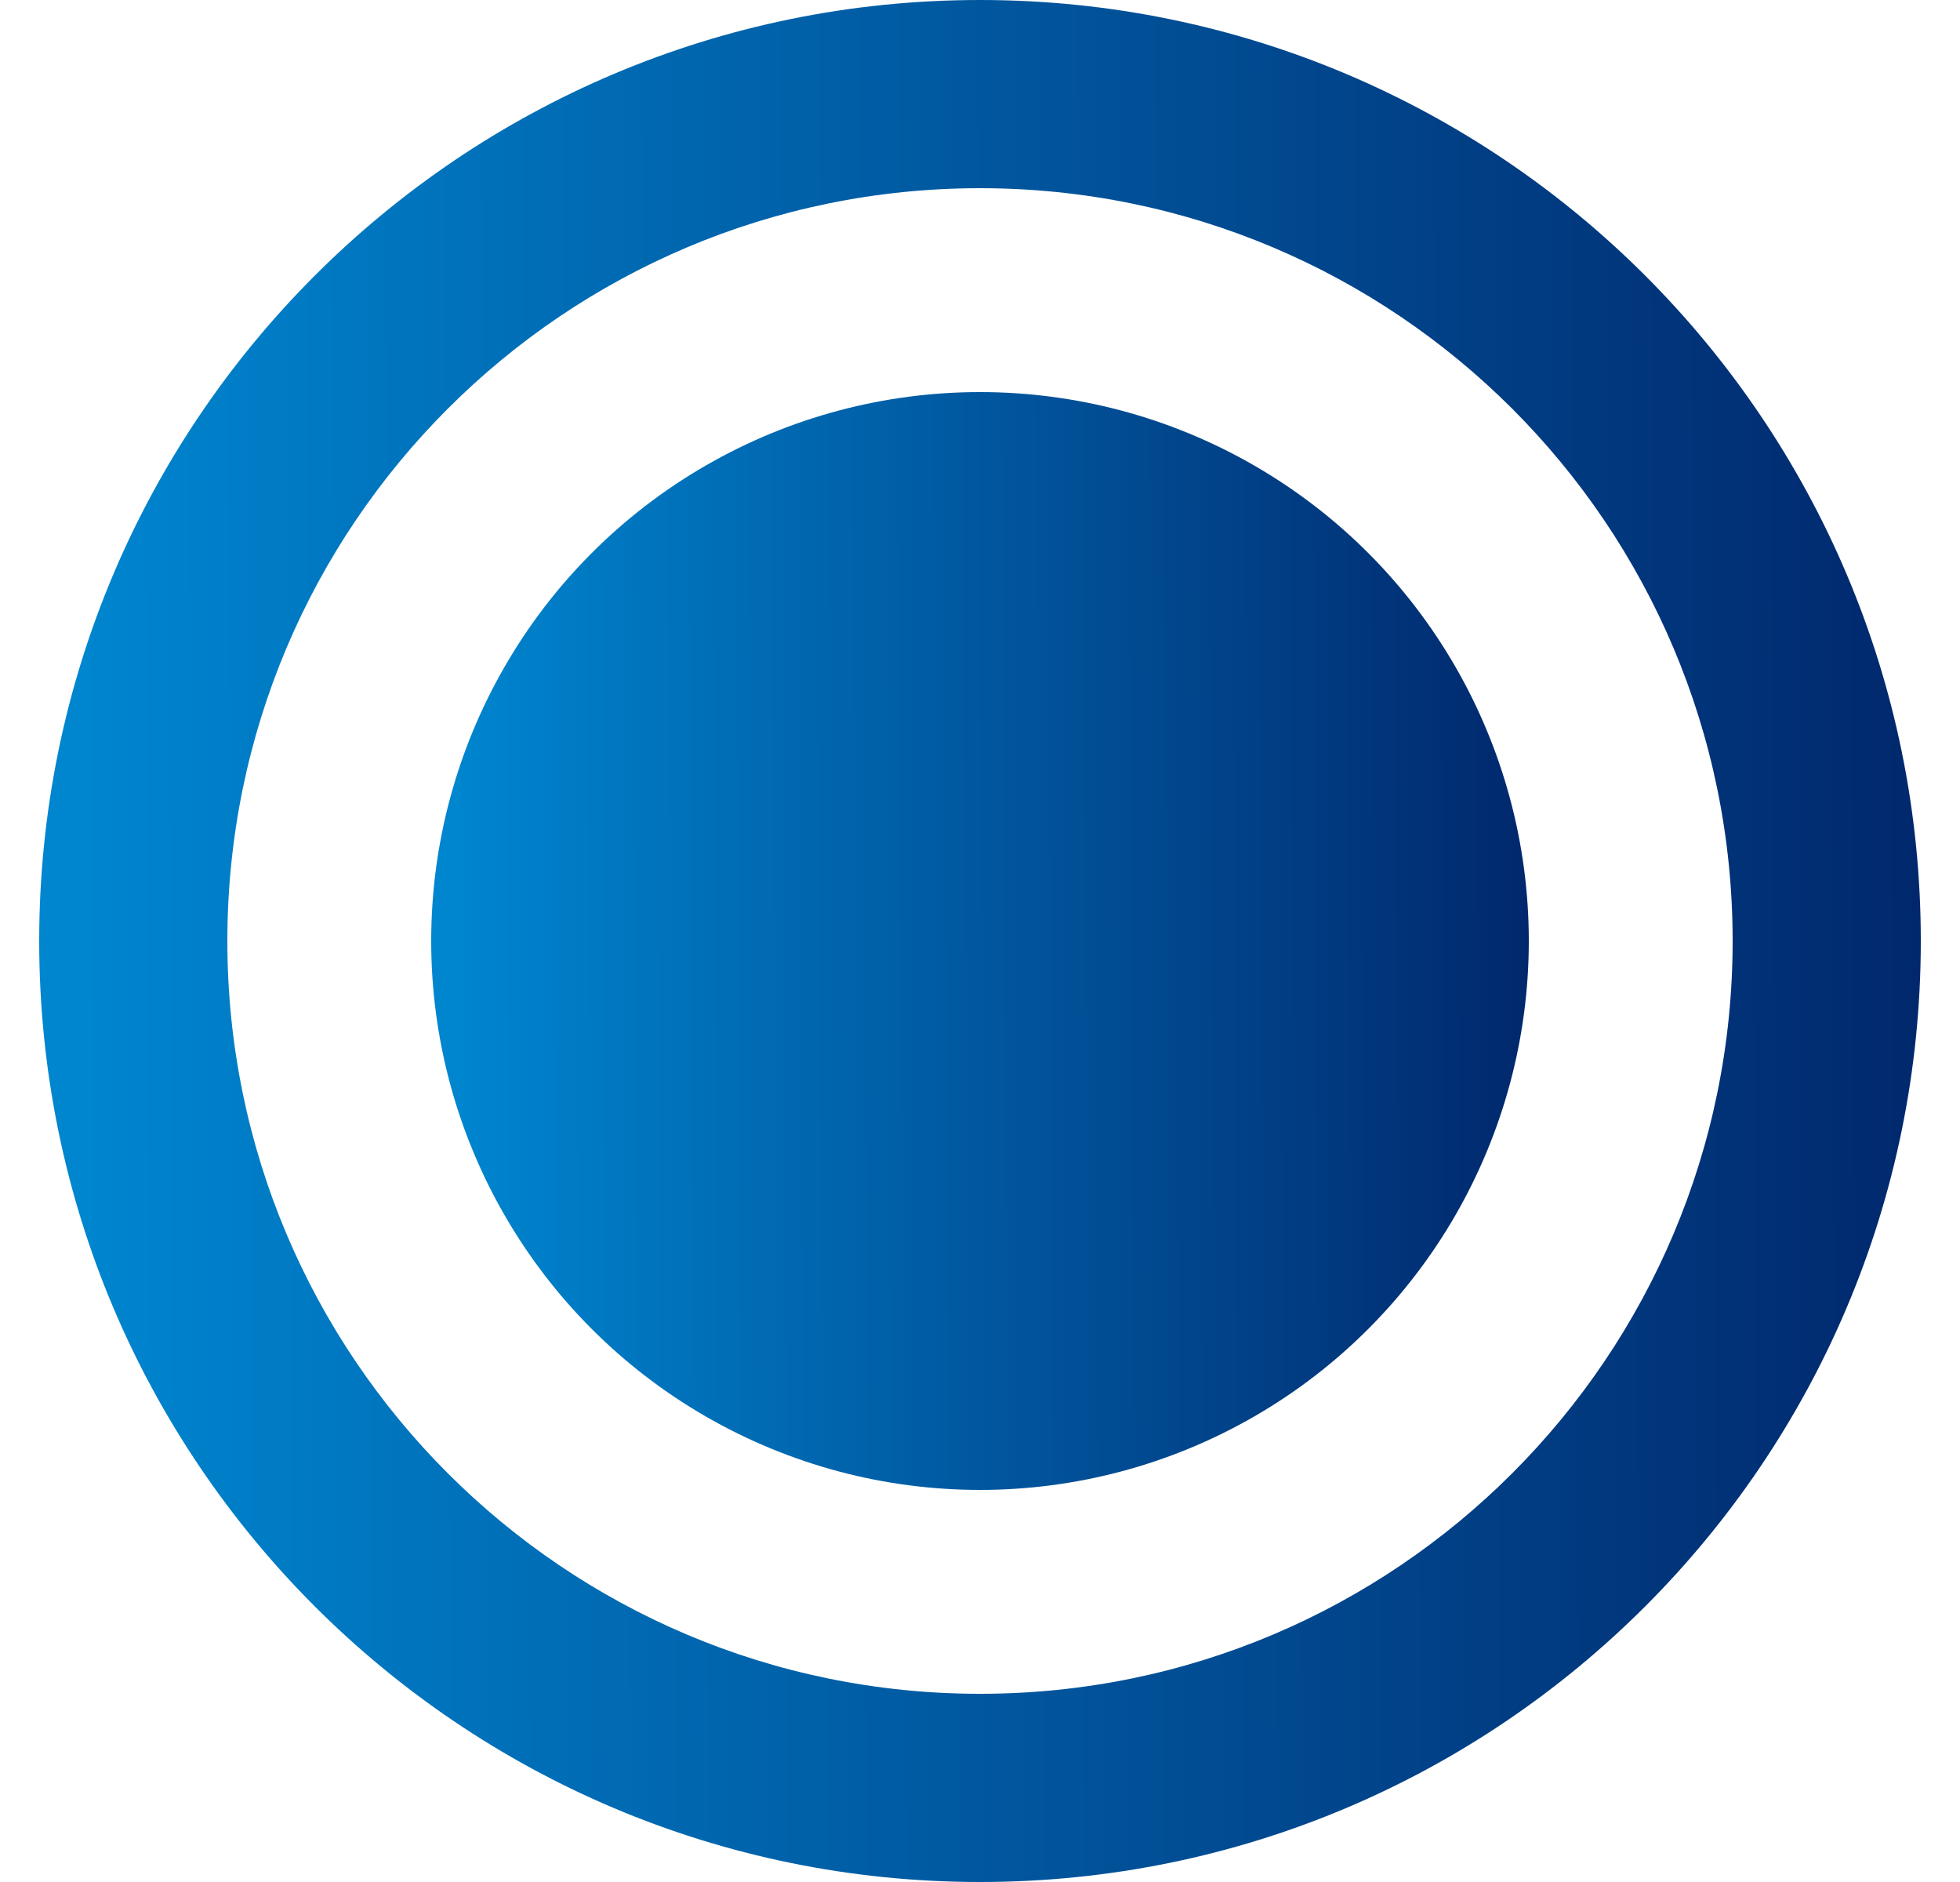<svg width="25" height="24" viewBox="0 0 25 24" fill="none" xmlns="http://www.w3.org/2000/svg">
<path d="M24.5 12C24.5 18.627 19.127 24 12.5 24C5.873 24 0.5 18.627 0.5 12C0.5 5.373 5.873 0 12.5 0C19.127 0 24.5 5.373 24.5 12ZM2.9 12C2.9 17.302 7.198 21.6 12.5 21.6C17.802 21.6 22.1 17.302 22.1 12C22.1 6.698 17.802 2.4 12.5 2.4C7.198 2.4 2.9 6.698 2.9 12Z" fill="url(#paint0_linear_929_674)"/>
<circle cx="12.5" cy="12" r="7" fill="url(#paint1_linear_929_674)"/>
<defs>
<linearGradient id="paint0_linear_929_674" x1="24.459" y1="4.21203e-05" x2="1.002" y2="0.098" gradientUnits="userSpaceOnUse">
<stop stop-color="#01286D"/>
<stop offset="1" stop-color="#0085CF"/>
</linearGradient>
<linearGradient id="paint1_linear_929_674" x1="19.476" y1="5" x2="5.793" y2="5.057" gradientUnits="userSpaceOnUse">
<stop stop-color="#01286D"/>
<stop offset="1" stop-color="#0085CF"/>
</linearGradient>
</defs>
</svg>
